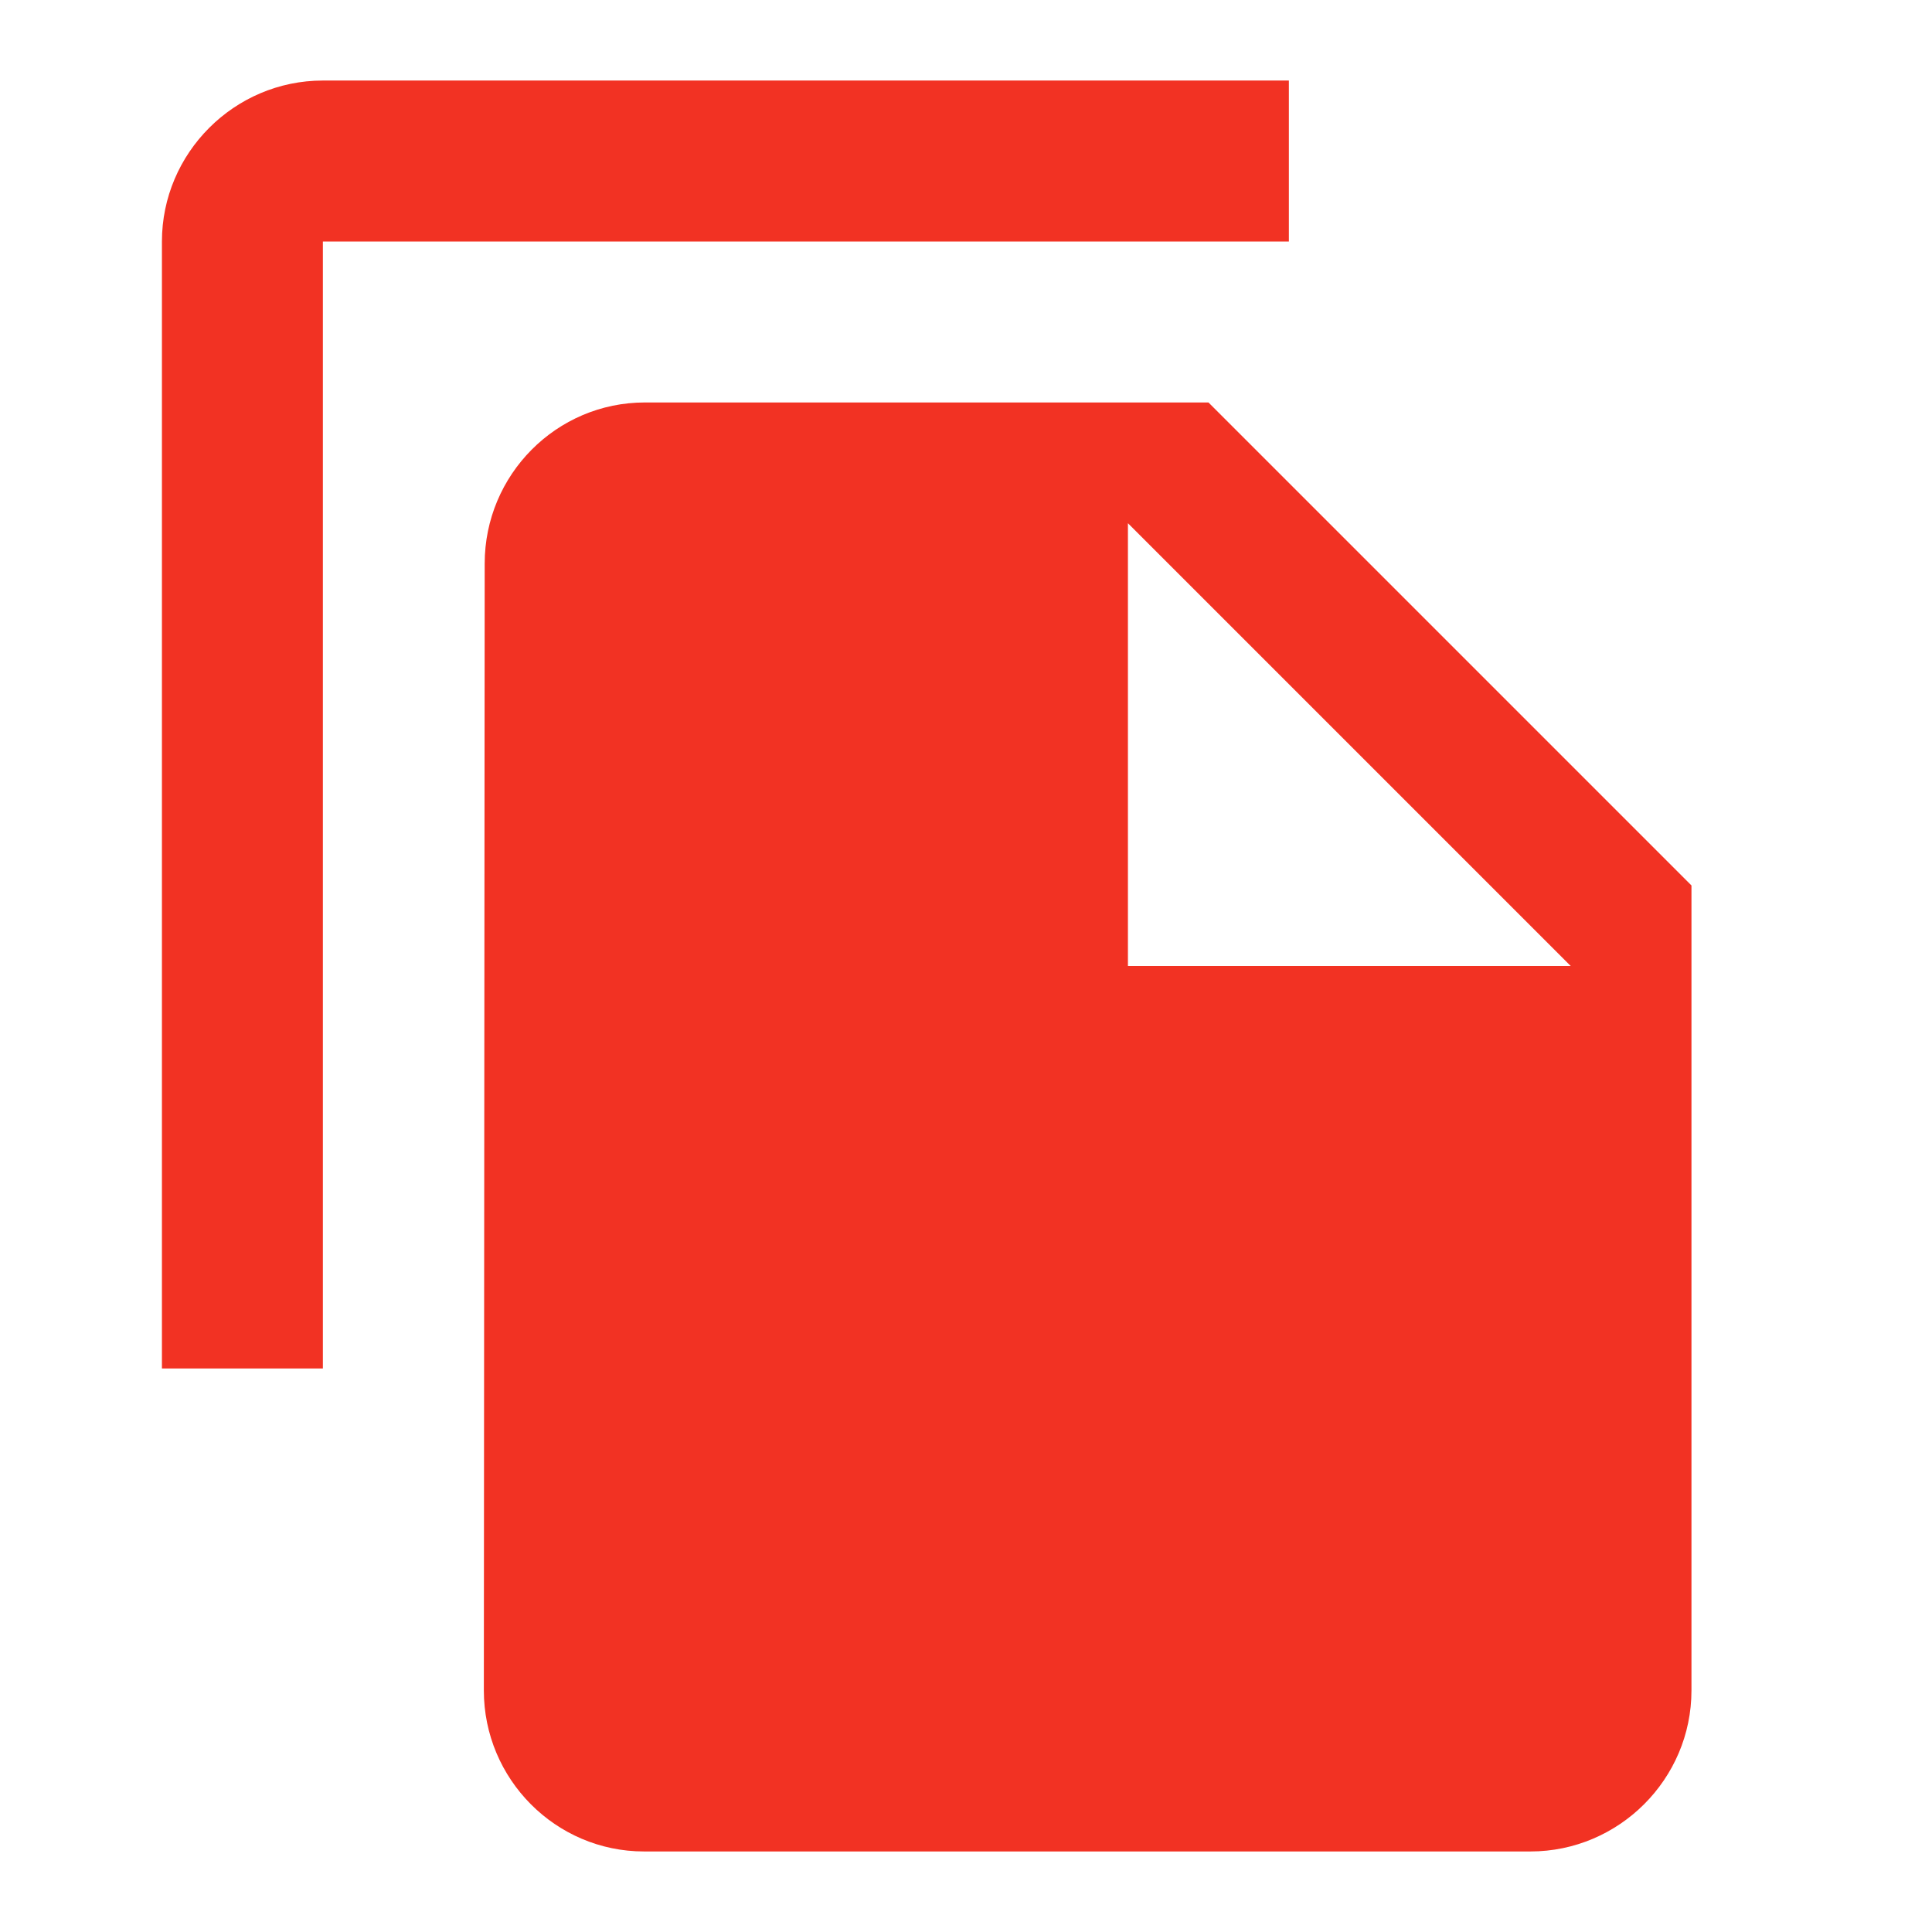 <svg width="16" height="16" viewBox="0 0 16 16" fill="none" xmlns="http://www.w3.org/2000/svg">
<g clip-path="url(#clip0_35_930)">
<path d="M10.674 0.667H2.674C1.941 0.667 1.341 1.267 1.341 2V11.333H2.674V2H10.674V0.667ZM10.008 3.333L14.008 7.333V14C14.008 14.733 13.408 15.333 12.674 15.333H5.334C4.601 15.333 4.007 14.733 4.007 14L4.014 4.667C4.014 3.933 4.607 3.333 5.341 3.333H10.008ZM9.341 8H13.008L9.341 4.333V8Z" fill="#F23223"/>
</g>
<defs>
<clipPath id="clip0_35_930">
<rect width="16" height="16" fill="white" transform="translate(0.007)"/>
</clipPath>
</defs>
</svg>
